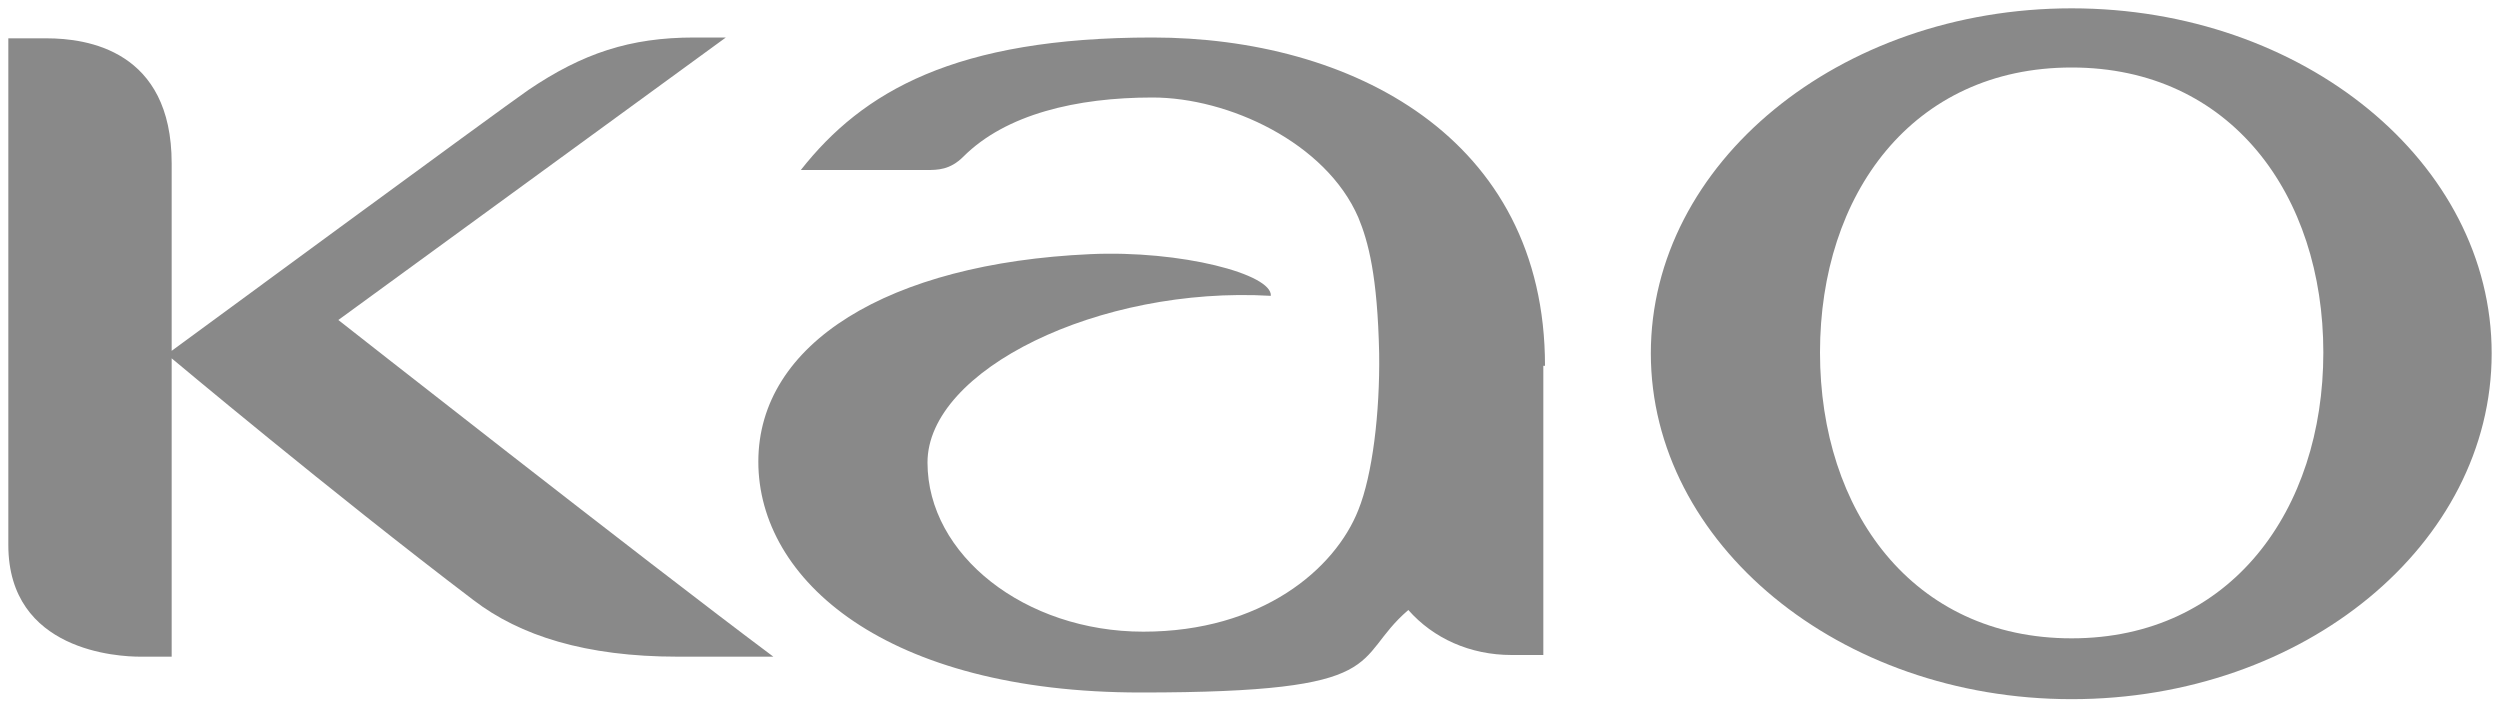 <?xml version="1.0" encoding="utf-8"?>
<!-- Generator: Adobe Illustrator 27.9.6, SVG Export Plug-In . SVG Version: 9.03 Build 54986)  -->
<svg version="1.1"
	 id="Ebene_1" xmlns:svg="http://www.w3.org/2000/svg" xmlns:cc="http://creativecommons.org/ns#" xmlns:dc="http://purl.org/dc/elements/1.1/" xmlns:rdf="http://www.w3.org/1999/02/22-rdf-syntax-ns#"
	 xmlns="http://www.w3.org/2000/svg" xmlns:xlink="http://www.w3.org/1999/xlink" x="0px" y="0px" viewBox="0 0 300 84.9"
	 style="enable-background:new 0 0 300 84.9;" xml:space="preserve">
<style type="text/css">
	.st0{fill:#898989;}
</style>
<g>
	<g id="svg5674">
		<g id="layer1">
			<g id="g5516">
				<path id="path5518" class="st0" d="M185.4,43.9c0-27.5-23.4-39.4-47.1-39.4S103.5,11,96.1,20.4h15.1c1.3,0,2.8,0,4.4-1.6
					c5.1-5.1,13.6-7.1,22.7-7.1s20.8,5.4,24.7,14.4c1.2,2.9,2.3,7,2.5,16.3c0.1,7.1-0.8,14.6-2.5,18.8c-2.8,7.1-11.6,14.6-25.8,14.6
					s-25.9-9.2-25.9-20.3s20.6-21.2,41.2-20c0.2-2.6-10.8-5.5-21.7-5C106.6,31.6,91,41.2,91,55.4s15.3,27.7,45.9,27.7
					s25.1-3.9,32.1-9.9c3,3.4,7.4,5.4,12.4,5.4h3.8V43.9"/>
			</g>
			<g id="g5520">
				<path id="path5522" class="st0" d="M87.1,4.5h-3.8c-7.7,0-13.4,1.9-19.9,6.3C60.2,13,20.6,42.1,20.6,42.1V19.6
					c0-13.6-10.2-15-15-15H1v60.8c0,12.8,13.3,13.4,15.8,13.4h3.8V43c0,0,19.2,16.1,36.2,29c5.6,4.3,13.5,6.8,24.5,6.8h11.5
					C77.4,67.3,40.6,38.4,40.6,38.4L87.1,4.5"/>
			</g>
			<g id="g5524">
				<path id="path5526" class="st0" d="M248.6,76.6c-19.1,0-30.2-15.3-30.2-34.3s11.1-34.2,30.2-34.2s30.2,15.3,30.2,34.2
					S267.7,76.6,248.6,76.6 M248.6,1c-27.9,0-50.5,18.6-50.5,41.4s22.6,41.5,50.5,41.5S299,65.3,299,42.4S276.4,1,248.6,1"/>
			</g>
		</g>
	</g>
</g>
</svg>
